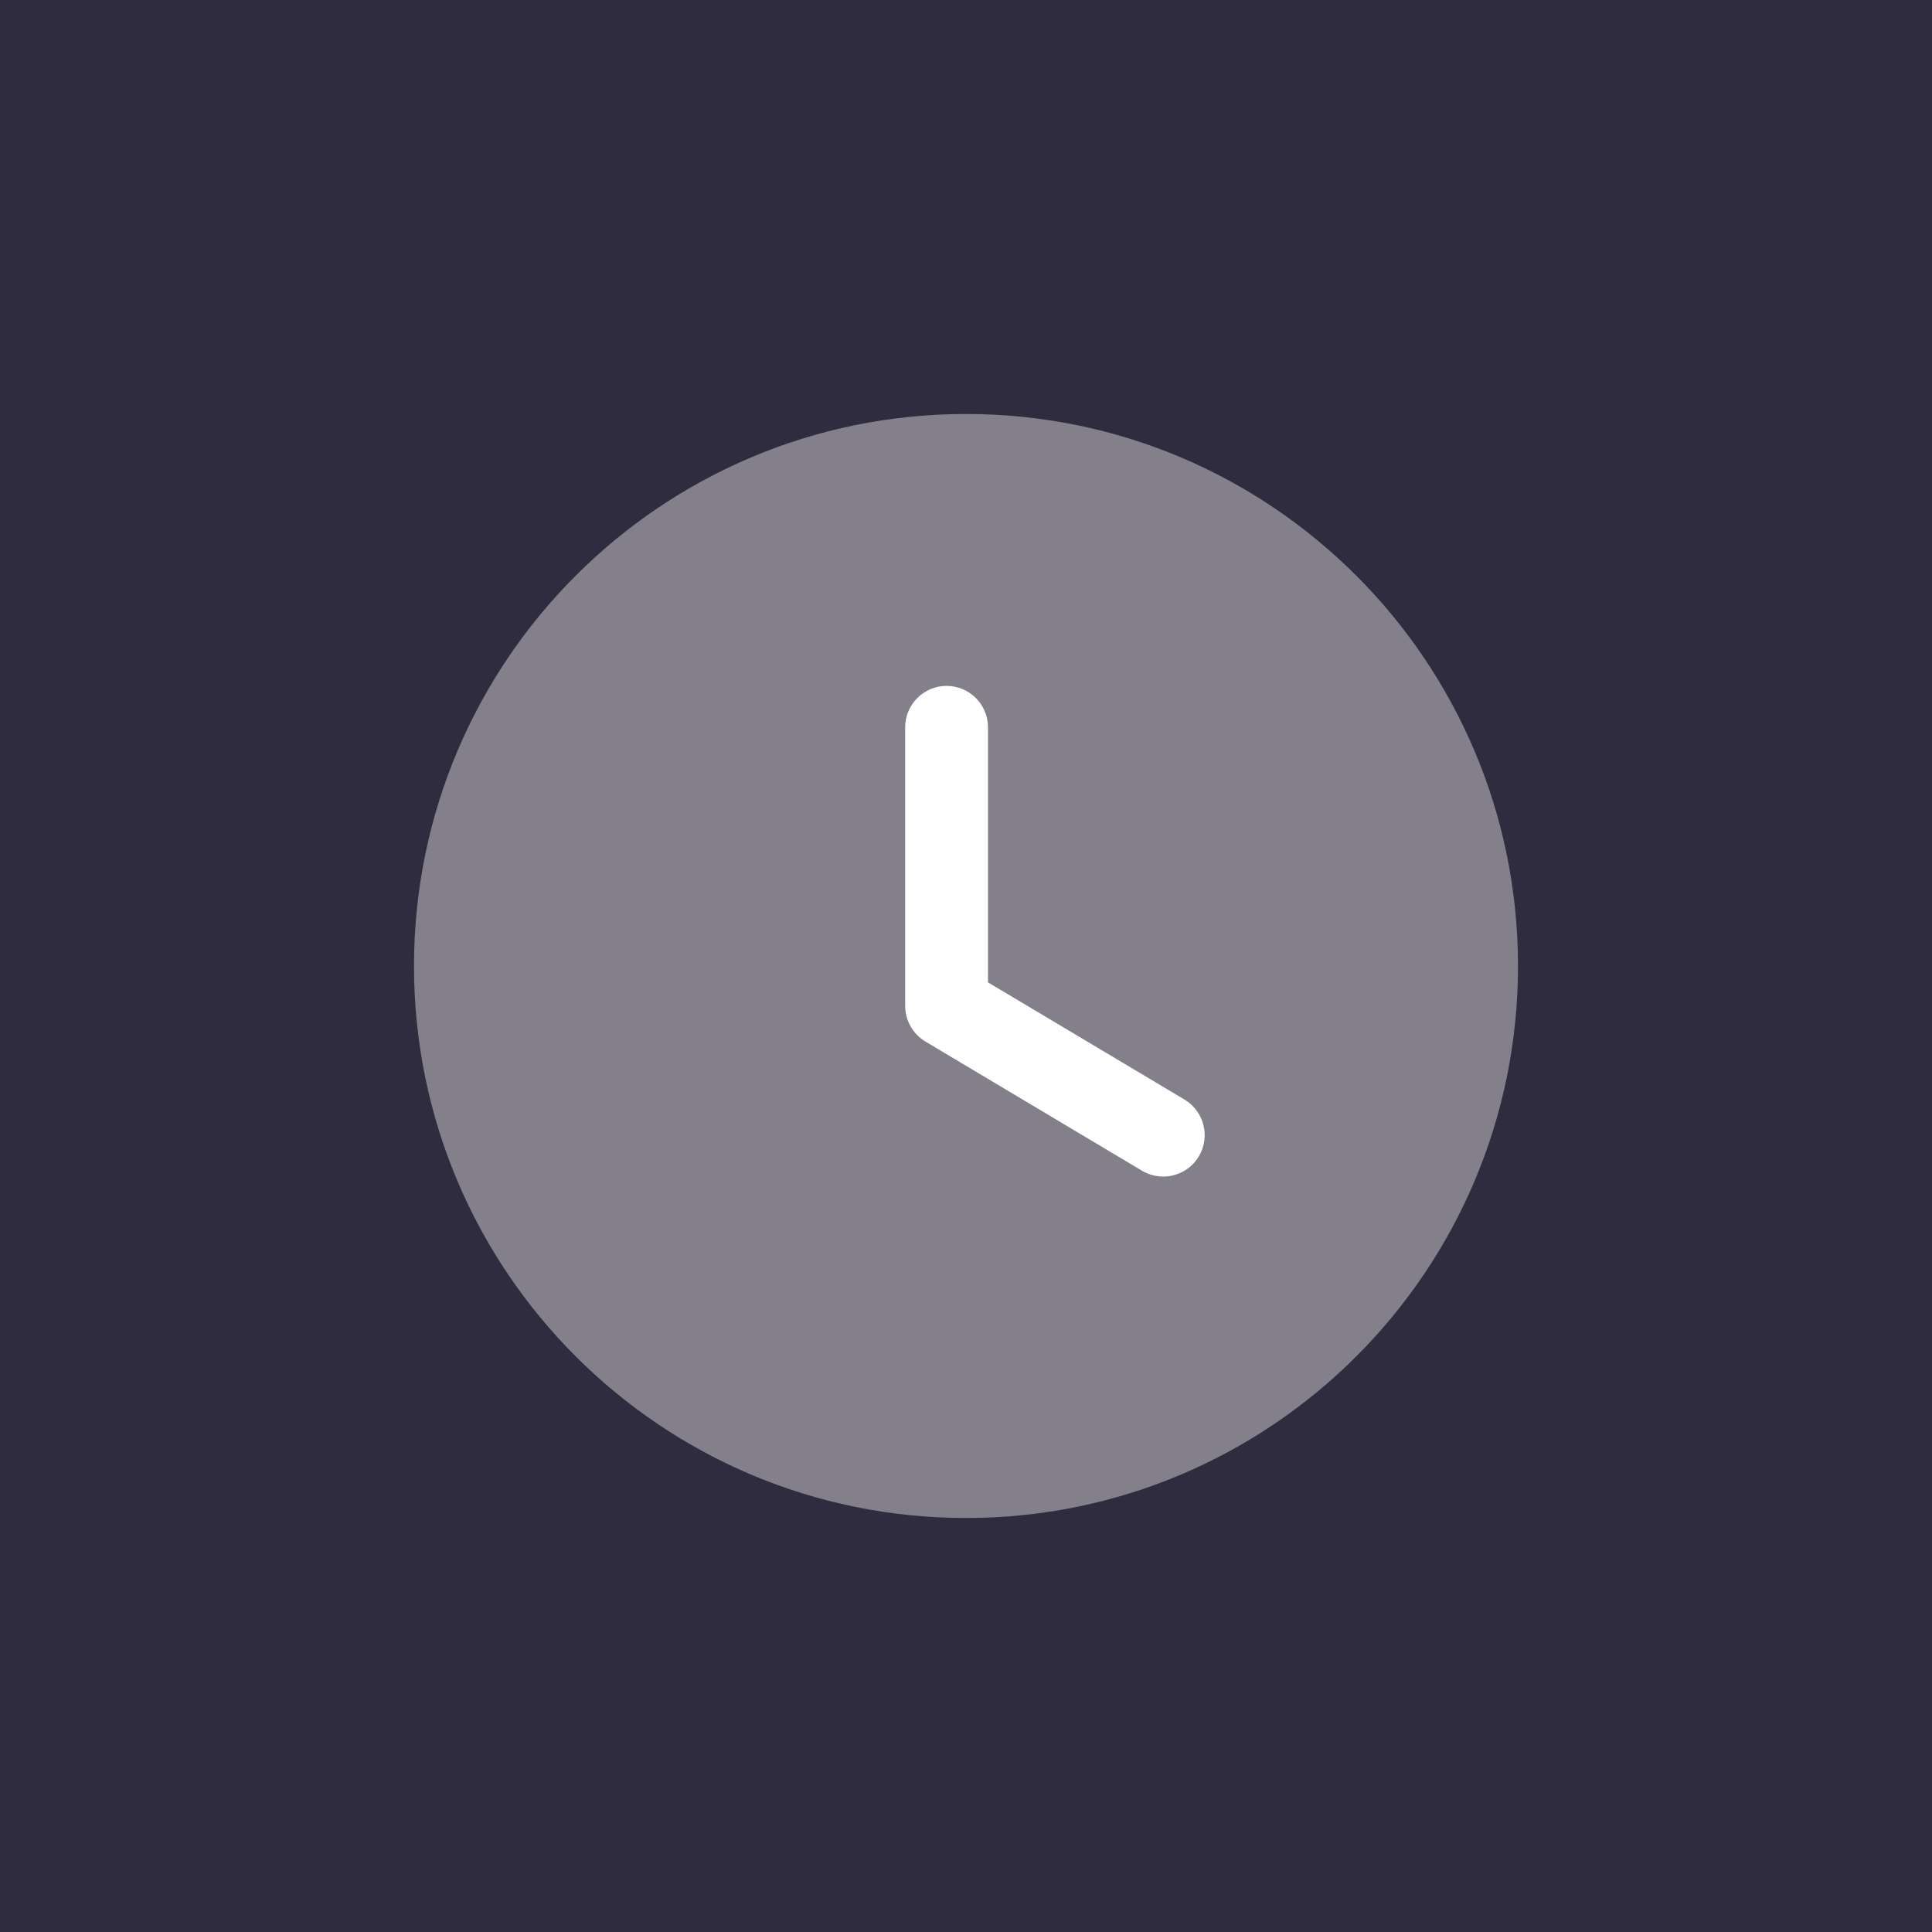 <svg xmlns="http://www.w3.org/2000/svg" width="56" height="56" viewBox="0 0 56 56" fill="none"><rect width="56" height="56" fill="#302C3F"></rect><path opacity="0.4" d="M44 28C44 36.838 36.837 44 28 44C19.163 44 12 36.838 12 28C12 19.165 19.163 12 28 12C36.837 12 44 19.165 44 28" fill="white"></path><path d="M33.717 34.103C33.508 34.103 33.297 34.049 33.103 33.935L26.821 30.188C26.46 29.971 26.237 29.578 26.237 29.156V21.081C26.237 20.419 26.775 19.881 27.437 19.881C28.1 19.881 28.637 20.419 28.637 21.081V28.474L34.333 31.871C34.901 32.212 35.089 32.948 34.749 33.518C34.524 33.894 34.125 34.103 33.717 34.103" fill="white"></path></svg>